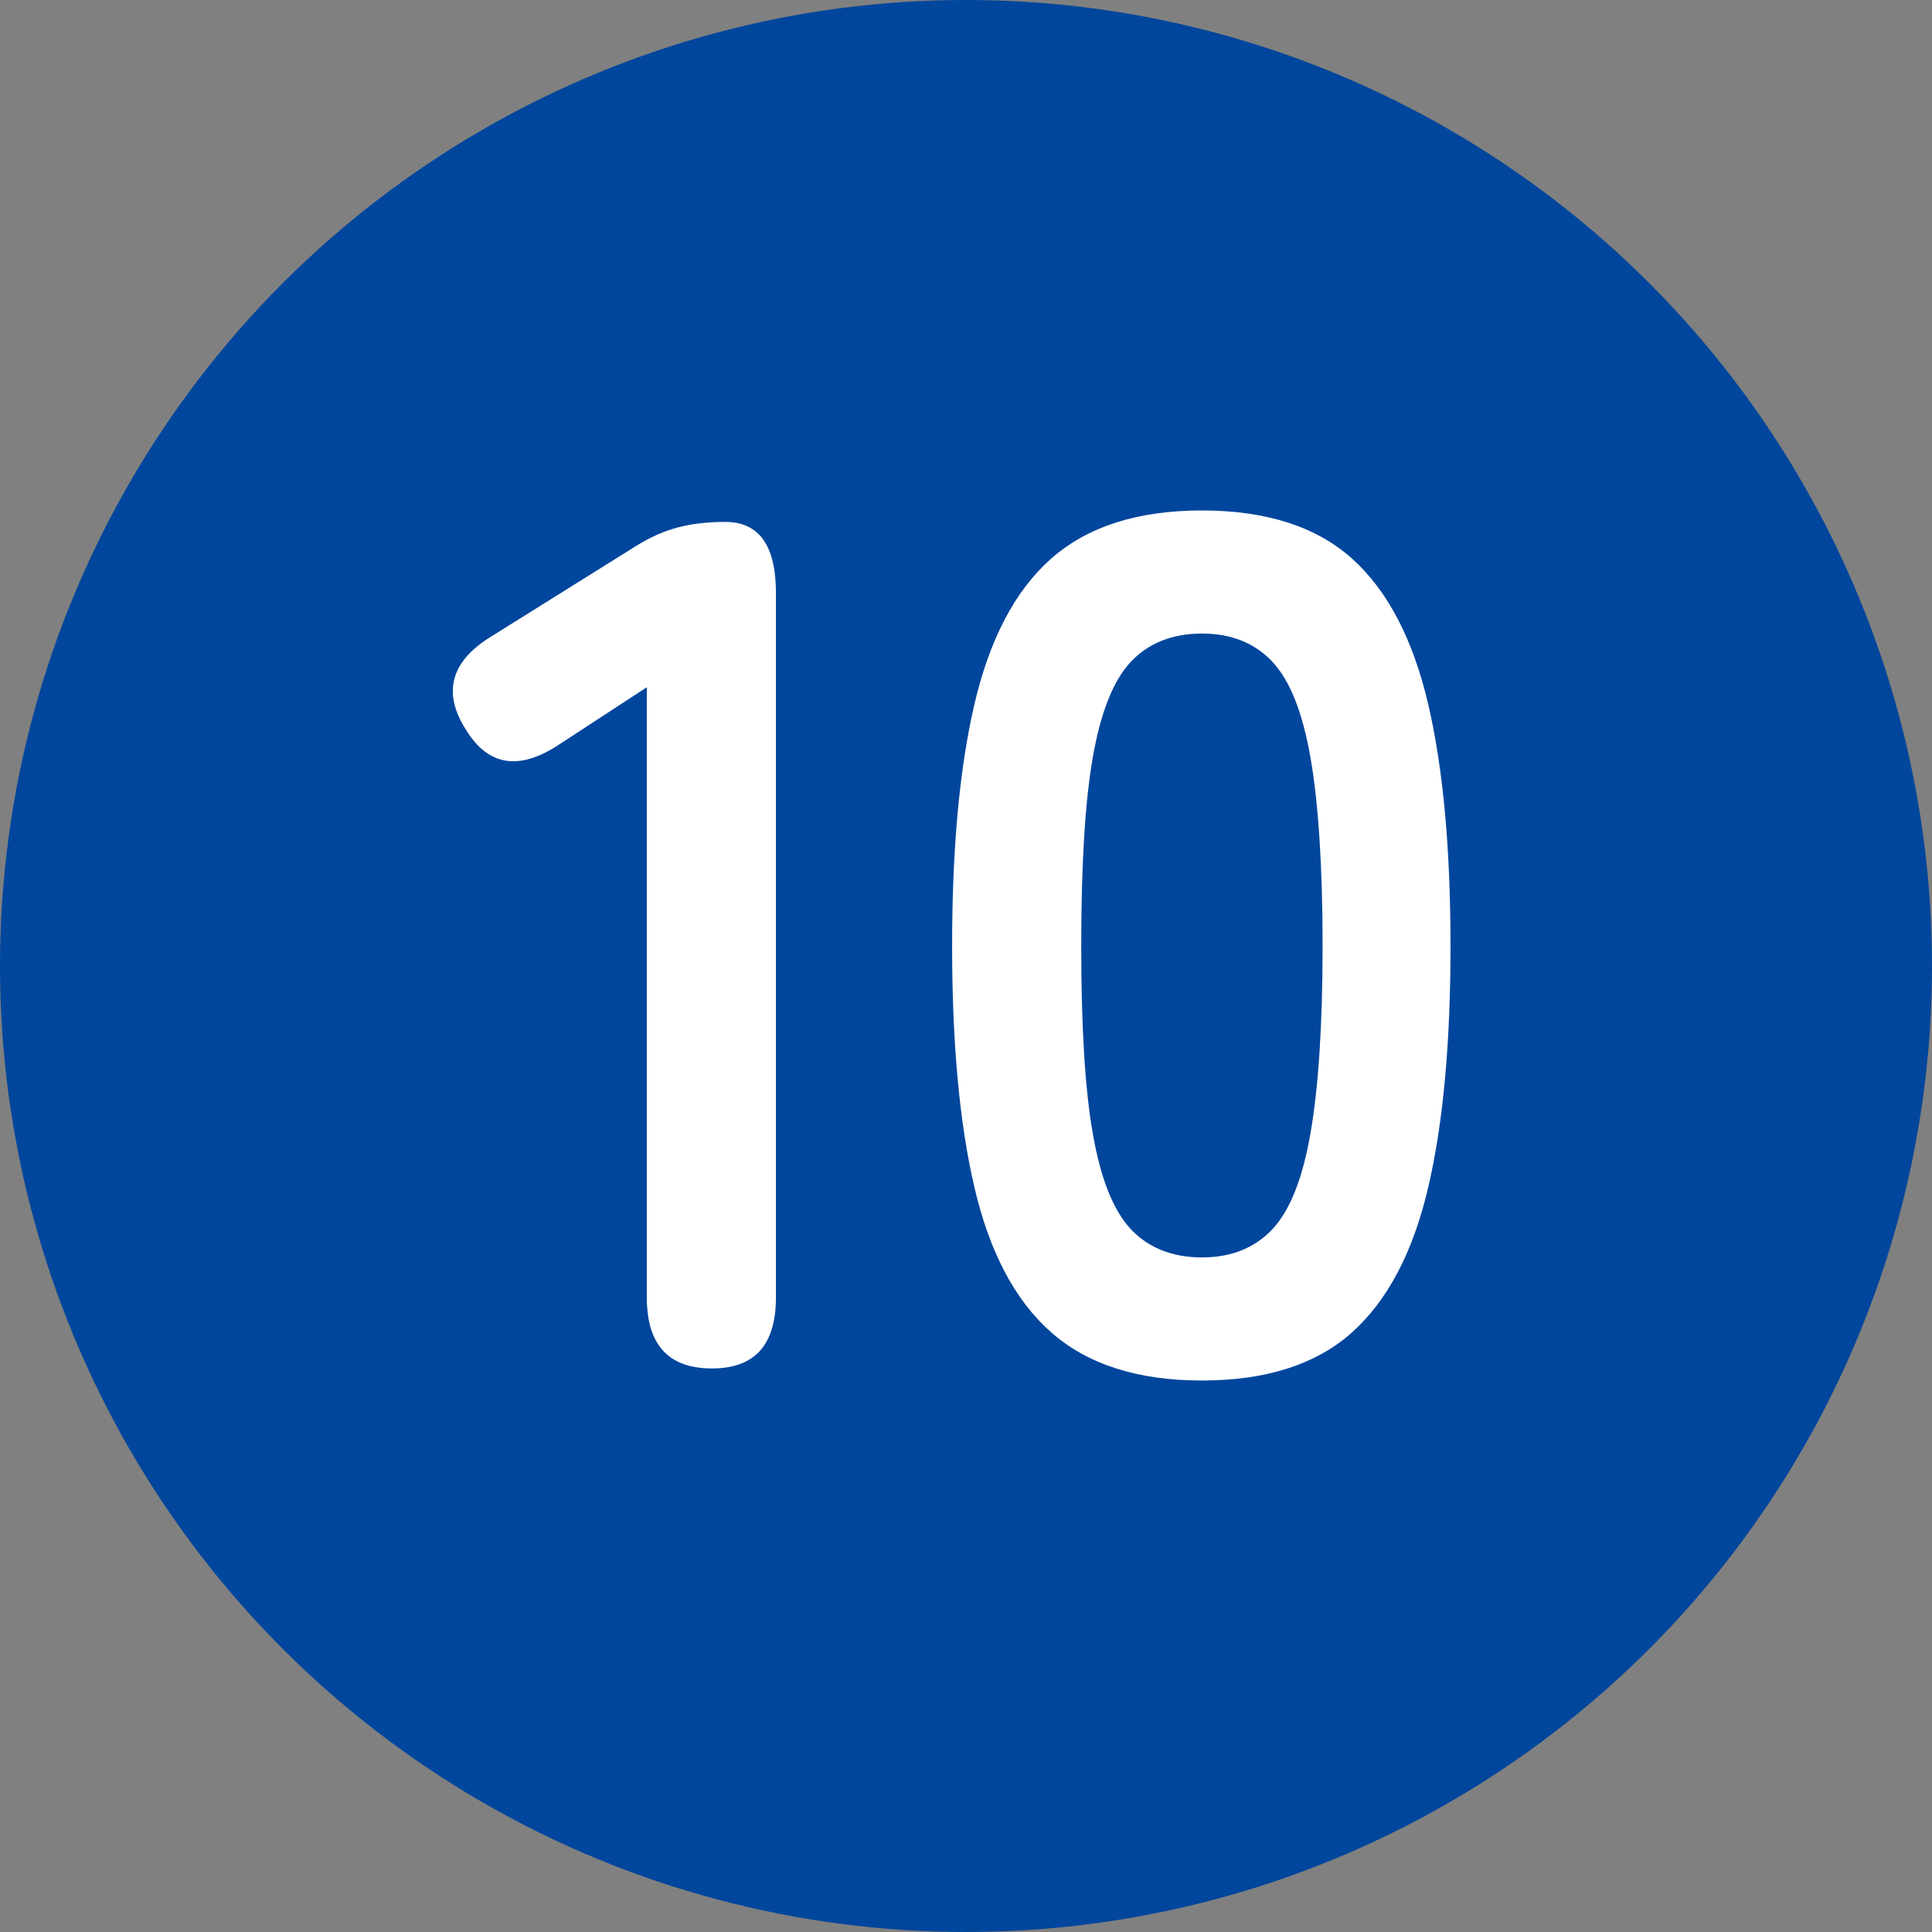 <?xml version="1.0" encoding="UTF-8"?>
<svg id="_レイヤー_2" data-name="レイヤー 2" xmlns="http://www.w3.org/2000/svg" viewBox="0 0 32.02 32.02">
  <rect x="0" y="0" width="32.02" height="32.02" fill="#808080" stroke="none"/>
  <defs>
    <style>
      .cls-1 {
        fill: #00469c;
      }

      .cls-1, .cls-2 {
        stroke-width: 0px;
      }

      .cls-2 {
        fill: #fff;
      }
    </style>
  </defs>
  <g id="_レイヤー_1-2" data-name="レイヤー 1">
    <g>
      <circle class="cls-1" cx="16.01" cy="16.01" r="16.01"/>
      <g>
        <path class="cls-2" d="M11.8,22.68c-.72,0-1.08-.39-1.08-1.18v-10.11l-1.44.94c-.67.45-1.19.37-1.56-.24-.39-.61-.25-1.13.42-1.54l2.4-1.5c.24-.15.47-.25.7-.31.23-.06.49-.09.78-.09.56,0,.84.39.84,1.18v11.67c0,.79-.35,1.18-1.06,1.18Z"/>
        <path class="cls-2" d="M19.92,22.88c-1.07,0-1.9-.27-2.5-.8-.6-.53-1.02-1.33-1.27-2.4s-.37-2.4-.37-4,.12-2.94.37-4.01.67-1.88,1.27-2.41c.6-.53,1.43-.8,2.5-.8s1.9.27,2.49.8c.59.53,1.01,1.34,1.26,2.41.25,1.07.37,2.41.37,4.01s-.12,2.93-.37,4c-.25,1.07-.67,1.87-1.26,2.4-.59.53-1.42.8-2.49.8ZM19.92,20.84c.49,0,.88-.16,1.17-.47s.5-.84.63-1.59c.13-.75.2-1.78.2-3.1s-.07-2.38-.2-3.12c-.13-.75-.34-1.28-.63-1.59-.29-.31-.68-.47-1.17-.47s-.89.16-1.18.47c-.29.31-.5.84-.63,1.59-.13.75-.19,1.79-.19,3.12s.06,2.35.19,3.1c.13.75.34,1.28.63,1.59.29.31.69.47,1.18.47Z"/>
      </g>
    </g>
  </g>
</svg>